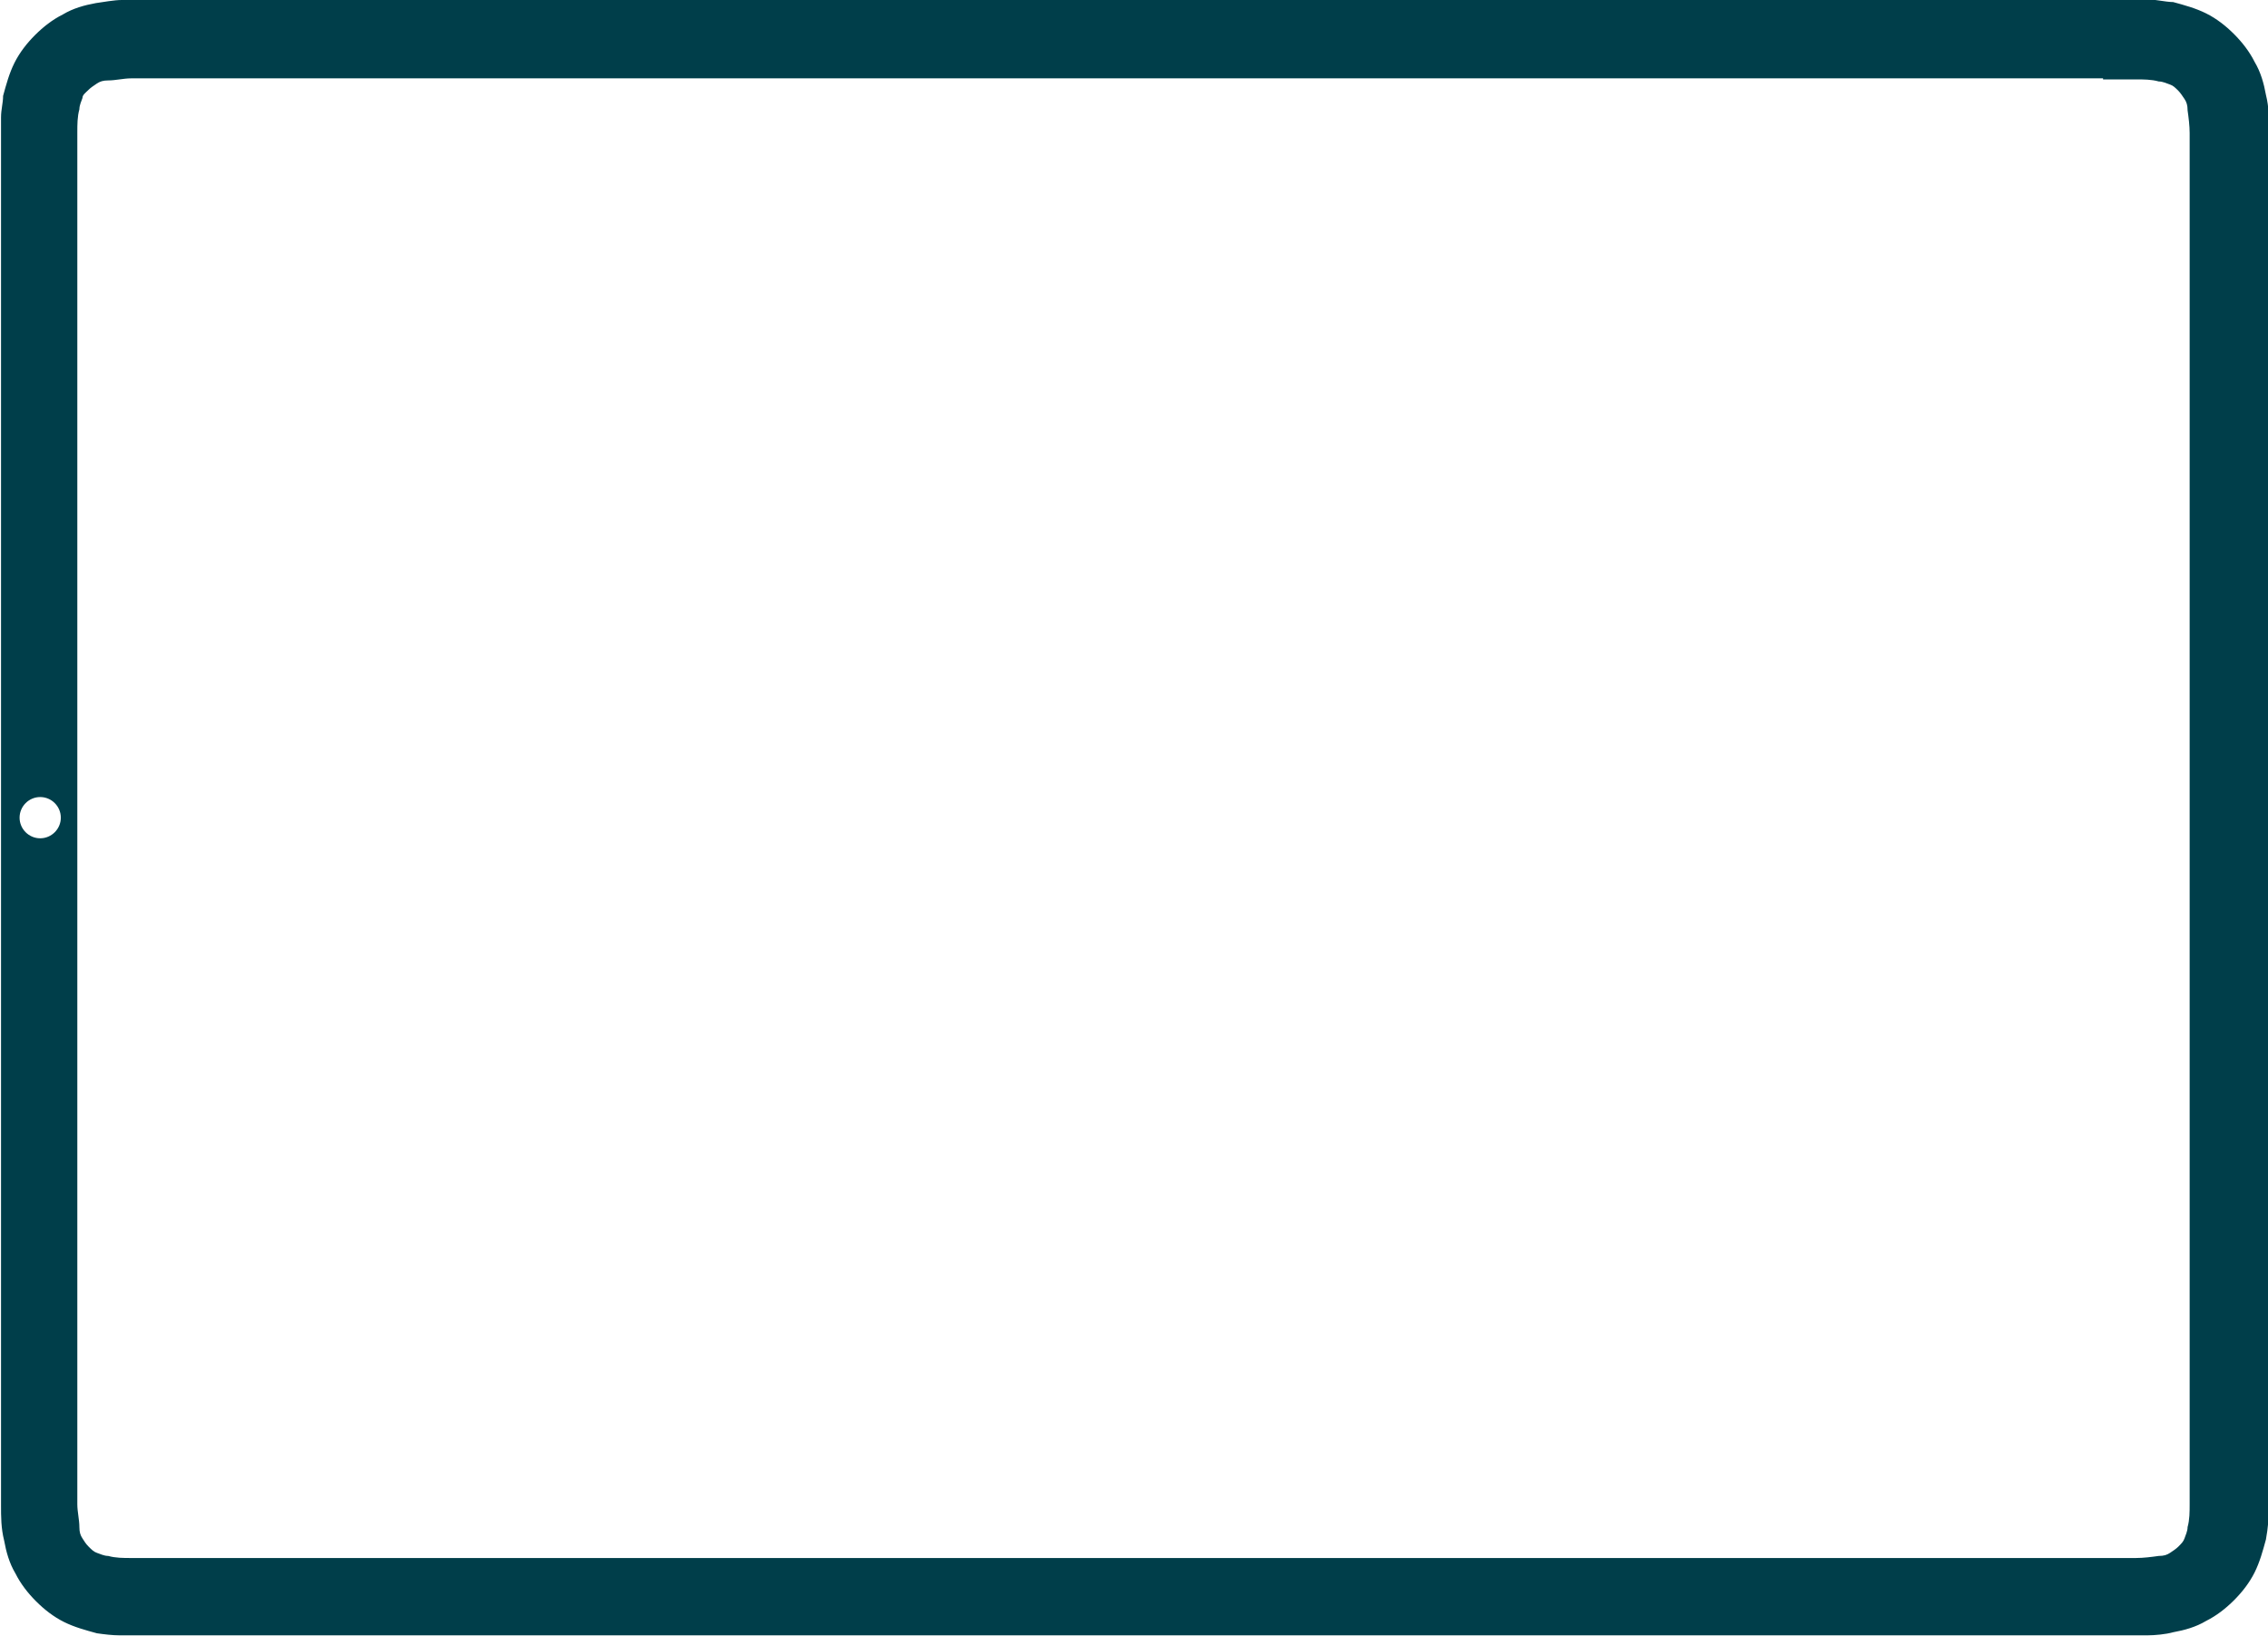 <?xml version="1.0" encoding="UTF-8"?>
<svg id="Layer_1" xmlns="http://www.w3.org/2000/svg" version="1.1" viewBox="0 0 22 15.87">
  <!-- Generator: Adobe Illustrator 29.5.1, SVG Export Plug-In . SVG Version: 2.1.0 Build 141)  -->
  <path d="M19.48,0H1.18c-.07,0-.18.02-.25.03-.11.02-.22.05-.32.11-.1.05-.19.12-.27.2s-.15.17-.2.27-.08.21-.11.32c0,.07-.02.13-.02.21v7.87s0,5.26,0,5.26v.33c0,.11,0,.22.03.34.02.11.05.22.11.32.05.1.12.19.2.27.08.08.17.15.27.2s.21.08.32.11c.07.01.15.02.22.02h19.67c.07,0,.18-.01.25-.03.11-.02.22-.05.32-.11.1-.05.19-.12.27-.2s.15-.17.2-.27c.05-.1.08-.21.11-.32.02-.11.03-.22.03-.34V1.26c0-.11,0-.22-.03-.34-.02-.11-.05-.22-.11-.32-.05-.1-.12-.19-.2-.27s-.17-.15-.27-.2-.21-.08-.32-.11c-.07,0-.2-.03-.28-.03h-1.31ZM.19,7.93c0-.11.09-.2.2-.2s.2.09.2.2-.09.2-.2.2-.2-.09-.2-.2ZM20.4.77h.32c.07,0,.15,0,.22.02.04,0,.08.02.11.03s.05.03.08.06c.02.02.04.05.06.08.02.03.03.06.03.11.01.07.02.15.02.22v13.3c0,.07,0,.15-.02.22,0,.04-.02.08-.03.11s-.03.05-.06.08c-.02.02-.05.04-.08.06s-.06.03-.11.03c-.07.01-.15.02-.22.02H1.27c-.07,0-.15,0-.22-.02-.04,0-.08-.02-.11-.03-.03-.01-.05-.03-.08-.06s-.04-.05-.06-.08-.03-.06-.03-.11c0-.07-.02-.15-.02-.22V1.28c0-.07,0-.15.02-.22,0-.04.02-.08.03-.11,0-.03.03-.05.06-.08.02-.02.05-.04.08-.06s.06-.03.11-.03c.07,0,.15-.02.22-.02h19.13Z" fill="#003e4a"/>
</svg>